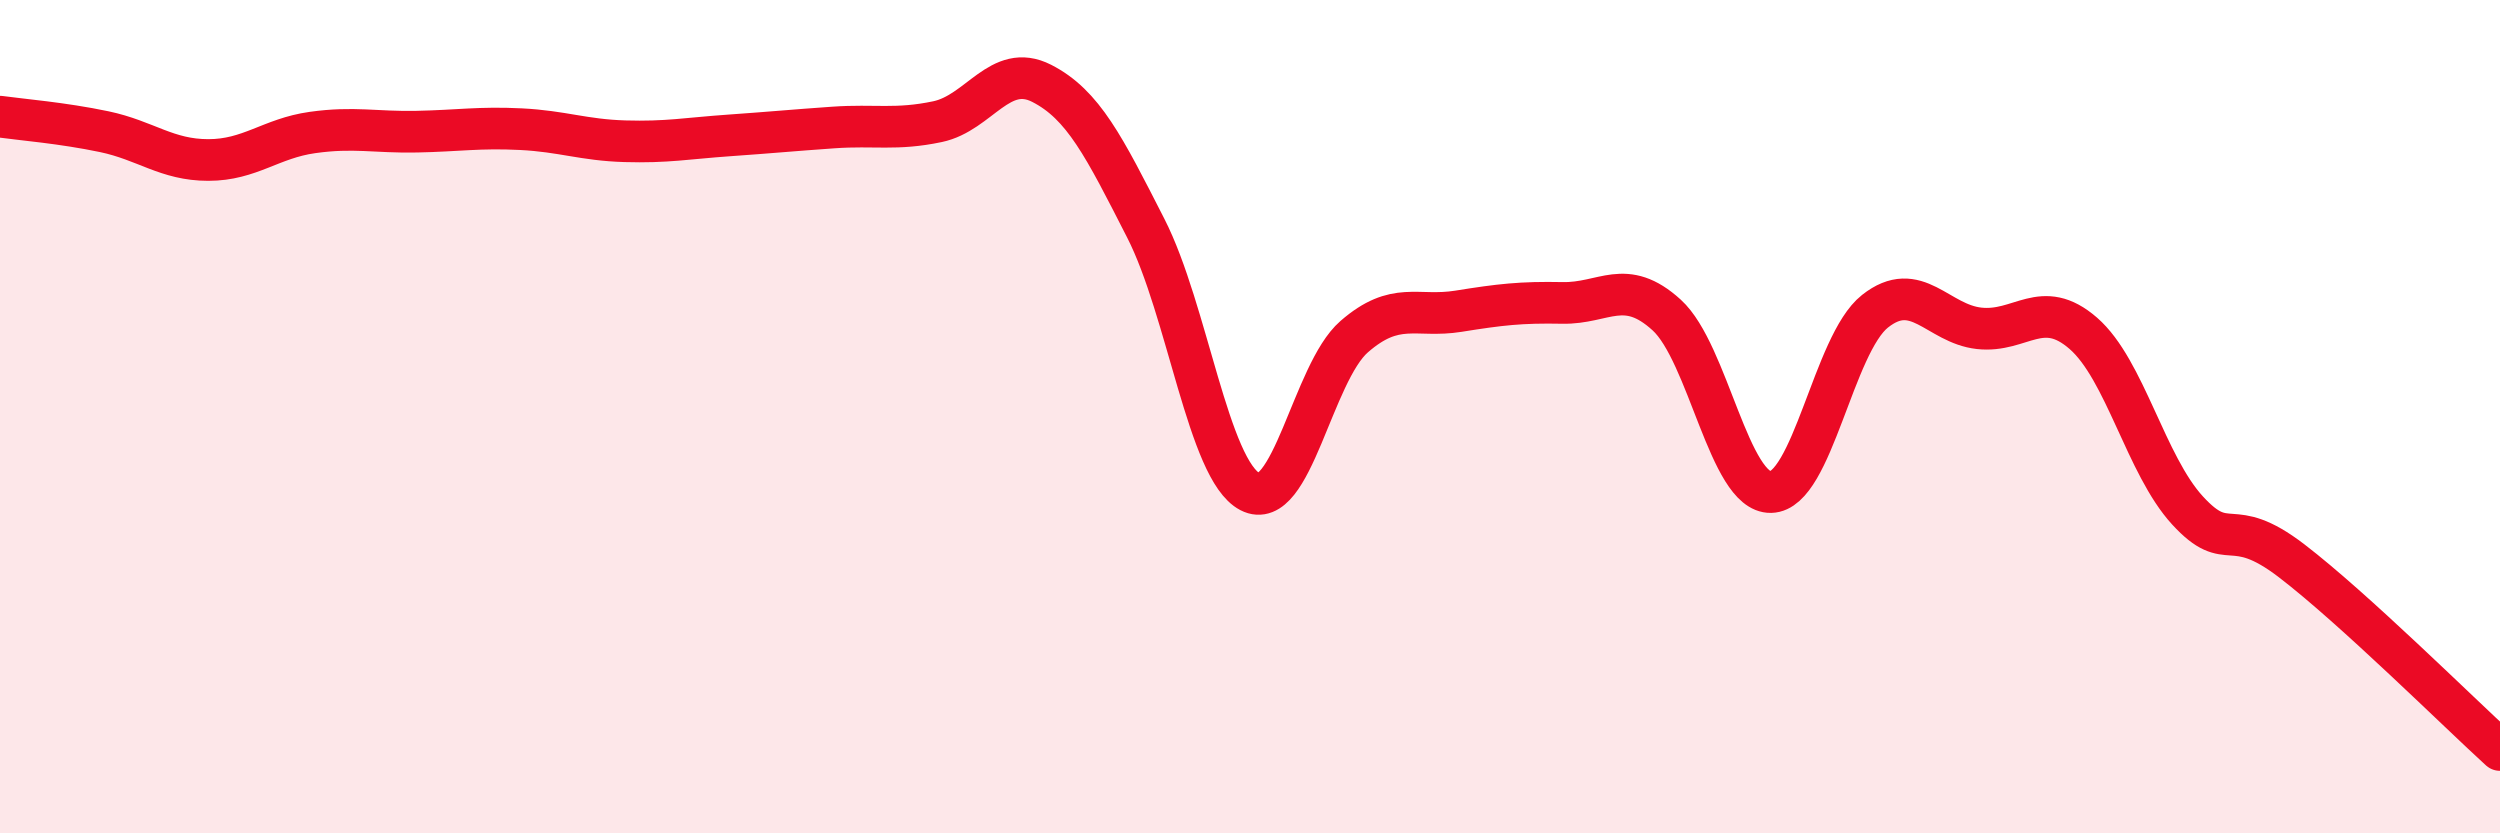 
    <svg width="60" height="20" viewBox="0 0 60 20" xmlns="http://www.w3.org/2000/svg">
      <path
        d="M 0,2.8 C 0.5,2.87 1.5,2.95 2.5,3.16 C 3.5,3.37 4,3.84 5,3.84 C 6,3.84 6.5,3.32 7.5,3.18 C 8.5,3.04 9,3.18 10,3.16 C 11,3.14 11.5,3.05 12.5,3.1 C 13.5,3.15 14,3.36 15,3.39 C 16,3.42 16.5,3.32 17.5,3.25 C 18.5,3.18 19,3.13 20,3.06 C 21,2.99 21.5,3.13 22.5,2.92 C 23.5,2.71 24,1.49 25,2 C 26,2.51 26.5,3.52 27.5,5.48 C 28.5,7.44 29,11.28 30,11.8 C 31,12.32 31.5,8.95 32.5,8.08 C 33.5,7.21 34,7.63 35,7.47 C 36,7.31 36.5,7.25 37.5,7.27 C 38.5,7.29 39,6.65 40,7.56 C 41,8.47 41.5,11.83 42.5,11.81 C 43.5,11.79 44,8.26 45,7.47 C 46,6.68 46.5,7.77 47.5,7.88 C 48.5,7.99 49,7.13 50,8 C 51,8.87 51.5,11.16 52.5,12.25 C 53.5,13.34 53.5,12.31 55,13.46 C 56.5,14.61 59,17.09 60,18L60 20L0 20Z"
        fill="#EB0A25"
        opacity="0.1"
        stroke-linecap="round"
        stroke-linejoin="round"
      />
      <path
        d="M 0,2.8 C 0.5,2.87 1.5,2.95 2.5,3.16 C 3.5,3.37 4,3.84 5,3.84 C 6,3.84 6.5,3.32 7.5,3.18 C 8.5,3.04 9,3.18 10,3.16 C 11,3.14 11.5,3.05 12.5,3.1 C 13.5,3.15 14,3.36 15,3.39 C 16,3.42 16.5,3.32 17.5,3.25 C 18.5,3.18 19,3.13 20,3.06 C 21,2.99 21.5,3.13 22.5,2.92 C 23.5,2.71 24,1.49 25,2 C 26,2.51 26.5,3.52 27.5,5.48 C 28.5,7.44 29,11.28 30,11.8 C 31,12.32 31.5,8.95 32.5,8.08 C 33.5,7.21 34,7.63 35,7.47 C 36,7.31 36.5,7.25 37.5,7.27 C 38.5,7.29 39,6.65 40,7.56 C 41,8.47 41.5,11.83 42.5,11.81 C 43.5,11.79 44,8.26 45,7.47 C 46,6.68 46.5,7.77 47.5,7.88 C 48.5,7.99 49,7.13 50,8 C 51,8.87 51.5,11.16 52.5,12.25 C 53.5,13.34 53.5,12.31 55,13.46 C 56.5,14.61 59,17.09 60,18"
        stroke="#EB0A25"
        stroke-width="1"
        fill="none"
        stroke-linecap="round"
        stroke-linejoin="round"
      />
    </svg>
  